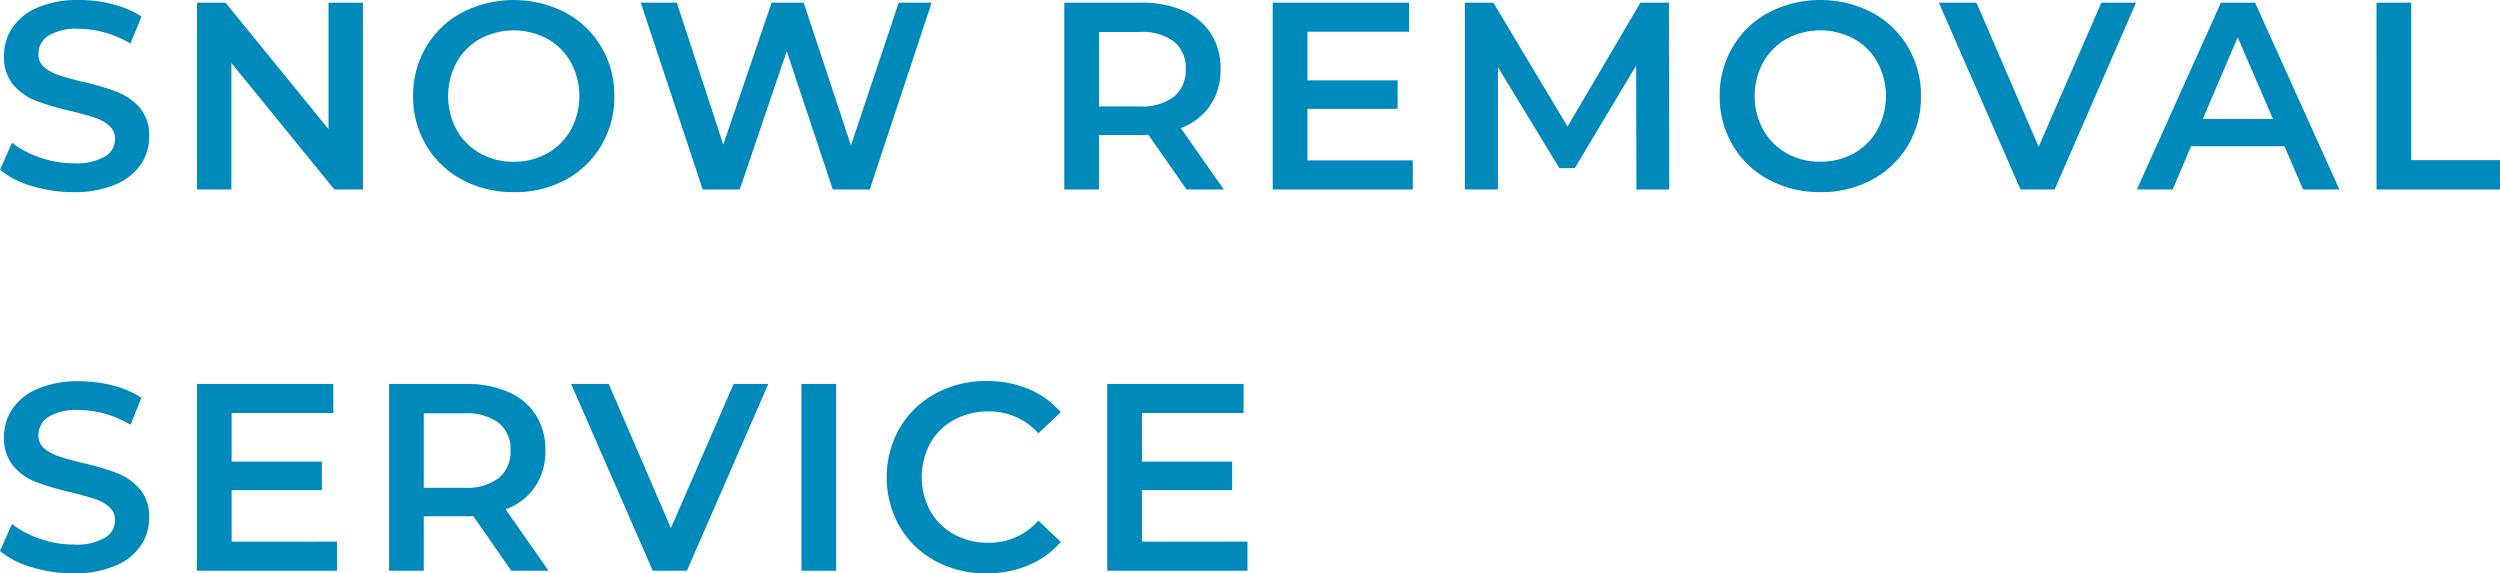 <svg xmlns="http://www.w3.org/2000/svg" xmlns:xlink="http://www.w3.org/1999/xlink" width="109" height="25" viewBox="0 0 109 25">
  <defs>
    <style>
      .cls-1 {
        clip-path: url(#clip-snowremoval_title_logo);
      }

      .cls-2 {
        fill: #008abb;
      }

      .cls-3 {
        fill: rgba(255,255,255,0);
      }
    </style>
    <clipPath id="clip-snowremoval_title_logo">
      <rect width="109" height="25"/>
    </clipPath>
  </defs>
  <g id="snowremoval_title_logo" class="cls-1">
    <rect class="cls-3" width="109" height="25"/>
    <path id="パス_2199" data-name="パス 2199" class="cls-2" d="M3.7,12.438A6.214,6.214,0,0,1,1.88,12.17a3.8,3.8,0,0,1-1.39-.71l.524-1.175a4.125,4.125,0,0,0,1.228.646,4.464,4.464,0,0,0,1.46.25,2.523,2.523,0,0,0,1.356-.291.881.881,0,0,0,.448-.768.744.744,0,0,0-.25-.576,1.756,1.756,0,0,0-.634-.355Q4.237,9.063,3.573,8.9a12.207,12.207,0,0,1-1.507-.442,2.48,2.48,0,0,1-.989-.692A1.865,1.865,0,0,1,.665,6.492a2.173,2.173,0,0,1,.367-1.228,2.48,2.48,0,0,1,1.105-.878A4.478,4.478,0,0,1,3.946,4.06a5.844,5.844,0,0,1,1.466.186,4.052,4.052,0,0,1,1.245.535L6.18,5.957A4.706,4.706,0,0,0,5.063,5.48a4.178,4.178,0,0,0-1.129-.163,2.358,2.358,0,0,0-1.332.3.933.933,0,0,0-.436.8.726.726,0,0,0,.25.57,1.807,1.807,0,0,0,.634.349q.384.128,1.047.291a11.02,11.02,0,0,1,1.489.436,2.551,2.551,0,0,1,.995.692,1.825,1.825,0,0,1,.413,1.257,2.146,2.146,0,0,1-.367,1.222,2.493,2.493,0,0,1-1.111.873A4.521,4.521,0,0,1,3.7,12.438ZM16.314,4.176v8.145H15.069L10.578,6.806v5.515h-1.5V4.176h1.245l4.491,5.515V4.176Zm6.574,8.261a4.645,4.645,0,0,1-2.246-.541,4.007,4.007,0,0,1-1.571-1.5,4.124,4.124,0,0,1-.57-2.147,4.124,4.124,0,0,1,.57-2.147,4.007,4.007,0,0,1,1.571-1.5,4.931,4.931,0,0,1,4.491,0,4.02,4.02,0,0,1,1.571,1.5,4.115,4.115,0,0,1,.57,2.153,4.115,4.115,0,0,1-.57,2.153,4.02,4.02,0,0,1-1.571,1.5A4.645,4.645,0,0,1,22.889,12.438Zm0-1.326a2.938,2.938,0,0,0,1.466-.367,2.651,2.651,0,0,0,1.024-1.024,3.1,3.1,0,0,0,0-2.944,2.651,2.651,0,0,0-1.024-1.024,3.115,3.115,0,0,0-2.932,0A2.651,2.651,0,0,0,20.4,6.777a3.1,3.1,0,0,0,0,2.944,2.651,2.651,0,0,0,1.024,1.024A2.938,2.938,0,0,0,22.889,11.111ZM41.11,4.176l-2.7,8.145H36.8L34.792,6.294l-2.048,6.027H31.127l-2.7-8.145H30l2.025,6.19,2.106-6.19h1.4l2.06,6.225,2.083-6.225Zm11.112,8.145L50.558,9.936a3.1,3.1,0,0,1-.314.012H48.406v2.374H46.893V4.176h3.351a4.509,4.509,0,0,1,1.844.349,2.682,2.682,0,0,1,1.2,1,2.8,2.8,0,0,1,.419,1.548,2.76,2.76,0,0,1-.448,1.582,2.665,2.665,0,0,1-1.286.989l1.873,2.676Zm-.035-5.248a1.46,1.46,0,0,0-.512-1.2,2.323,2.323,0,0,0-1.5-.419H48.406V8.7h1.769a2.3,2.3,0,0,0,1.5-.425A1.477,1.477,0,0,0,52.187,7.074Zm9.9,3.979v1.268H55.98V4.176h5.946V5.445H57.493V7.562h3.933V8.807H57.493v2.246Zm9.751,1.268-.012-5.4L69.152,11.39h-.675L65.8,6.992v5.329H64.358V4.176H65.6l3.235,5.4,3.177-5.4h1.245l.012,8.145Zm8.017.116a4.645,4.645,0,0,1-2.246-.541,4.007,4.007,0,0,1-1.571-1.5,4.124,4.124,0,0,1-.57-2.147A4.124,4.124,0,0,1,76.04,6.1a4.007,4.007,0,0,1,1.571-1.5,4.931,4.931,0,0,1,4.491,0,4.02,4.02,0,0,1,1.571,1.5,4.115,4.115,0,0,1,.57,2.153,4.115,4.115,0,0,1-.57,2.153A4.02,4.02,0,0,1,82.1,11.9,4.645,4.645,0,0,1,79.857,12.438Zm0-1.326a2.938,2.938,0,0,0,1.466-.367,2.651,2.651,0,0,0,1.024-1.024,3.1,3.1,0,0,0,0-2.944,2.651,2.651,0,0,0-1.024-1.024,3.115,3.115,0,0,0-2.932,0,2.651,2.651,0,0,0-1.024,1.024,3.1,3.1,0,0,0,0,2.944,2.651,2.651,0,0,0,1.024,1.024A2.938,2.938,0,0,0,79.857,11.111ZM93.622,4.176l-3.549,8.145H88.583L85.023,4.176h1.641l2.711,6.283,2.734-6.283Zm6.469,6.26H96.019l-.8,1.885H93.657l3.665-8.145h1.489l3.677,8.145h-1.582Zm-.5-1.187L98.055,5.689,96.531,9.249Zm4.515-5.073h1.513v6.865h4.259v1.28h-5.771ZM3.7,29.06a6.214,6.214,0,0,1-1.821-.268,3.8,3.8,0,0,1-1.39-.71l.524-1.175a4.125,4.125,0,0,0,1.228.646,4.464,4.464,0,0,0,1.46.25,2.523,2.523,0,0,0,1.356-.291.881.881,0,0,0,.448-.768.744.744,0,0,0-.25-.576,1.756,1.756,0,0,0-.634-.355q-.384-.128-1.047-.291a12.207,12.207,0,0,1-1.507-.442,2.48,2.48,0,0,1-.989-.692,1.865,1.865,0,0,1-.413-1.274,2.173,2.173,0,0,1,.367-1.228,2.48,2.48,0,0,1,1.105-.878,4.478,4.478,0,0,1,1.809-.326,5.844,5.844,0,0,1,1.466.186,4.052,4.052,0,0,1,1.245.535L6.18,22.579A4.706,4.706,0,0,0,5.063,22.1a4.178,4.178,0,0,0-1.129-.163,2.358,2.358,0,0,0-1.332.3.933.933,0,0,0-.436.8.726.726,0,0,0,.25.57,1.807,1.807,0,0,0,.634.349q.384.128,1.047.291a11.019,11.019,0,0,1,1.489.436,2.551,2.551,0,0,1,.995.692,1.825,1.825,0,0,1,.413,1.257,2.146,2.146,0,0,1-.367,1.222,2.493,2.493,0,0,1-1.111.873A4.521,4.521,0,0,1,3.7,29.06Zm11.484-1.385v1.268H9.077V20.8h5.946v1.268H10.59v2.118h3.933V25.43H10.59v2.246Zm7.6,1.268L21.12,26.558a3.1,3.1,0,0,1-.314.012H18.967v2.374H17.455V20.8h3.351a4.509,4.509,0,0,1,1.844.349,2.682,2.682,0,0,1,1.2,1,2.8,2.8,0,0,1,.419,1.548,2.76,2.76,0,0,1-.448,1.582,2.665,2.665,0,0,1-1.286.989l1.873,2.676ZM22.749,23.7a1.46,1.46,0,0,0-.512-1.2,2.323,2.323,0,0,0-1.5-.419H18.967v3.246h1.769a2.3,2.3,0,0,0,1.5-.425A1.477,1.477,0,0,0,22.749,23.7Zm11.24-2.9L30.44,28.944H28.951L25.39,20.8h1.641l2.711,6.283L32.476,20.8Zm1.443,0h1.513v8.145H35.432ZM43.5,29.06a4.587,4.587,0,0,1-2.228-.541,3.989,3.989,0,0,1-1.559-1.5,4.368,4.368,0,0,1,.006-4.305,4.03,4.03,0,0,1,1.565-1.5,4.587,4.587,0,0,1,2.228-.541,4.648,4.648,0,0,1,1.827.349,3.726,3.726,0,0,1,1.4,1.012l-.977.919a2.85,2.85,0,0,0-2.176-.954,3.051,3.051,0,0,0-1.5.367,2.64,2.64,0,0,0-1.036,1.018,3.119,3.119,0,0,0,0,2.955,2.64,2.64,0,0,0,1.036,1.018,3.051,3.051,0,0,0,1.5.367,2.835,2.835,0,0,0,2.176-.966l.977.931a3.716,3.716,0,0,1-1.4,1.012A4.69,4.69,0,0,1,43.5,29.06Zm11.38-1.385v1.268H48.766V20.8h5.946v1.268H50.279v2.118h3.933V25.43H50.279v2.246Z" transform="translate(-0.49 -4.06)"/>
  </g>
</svg>

